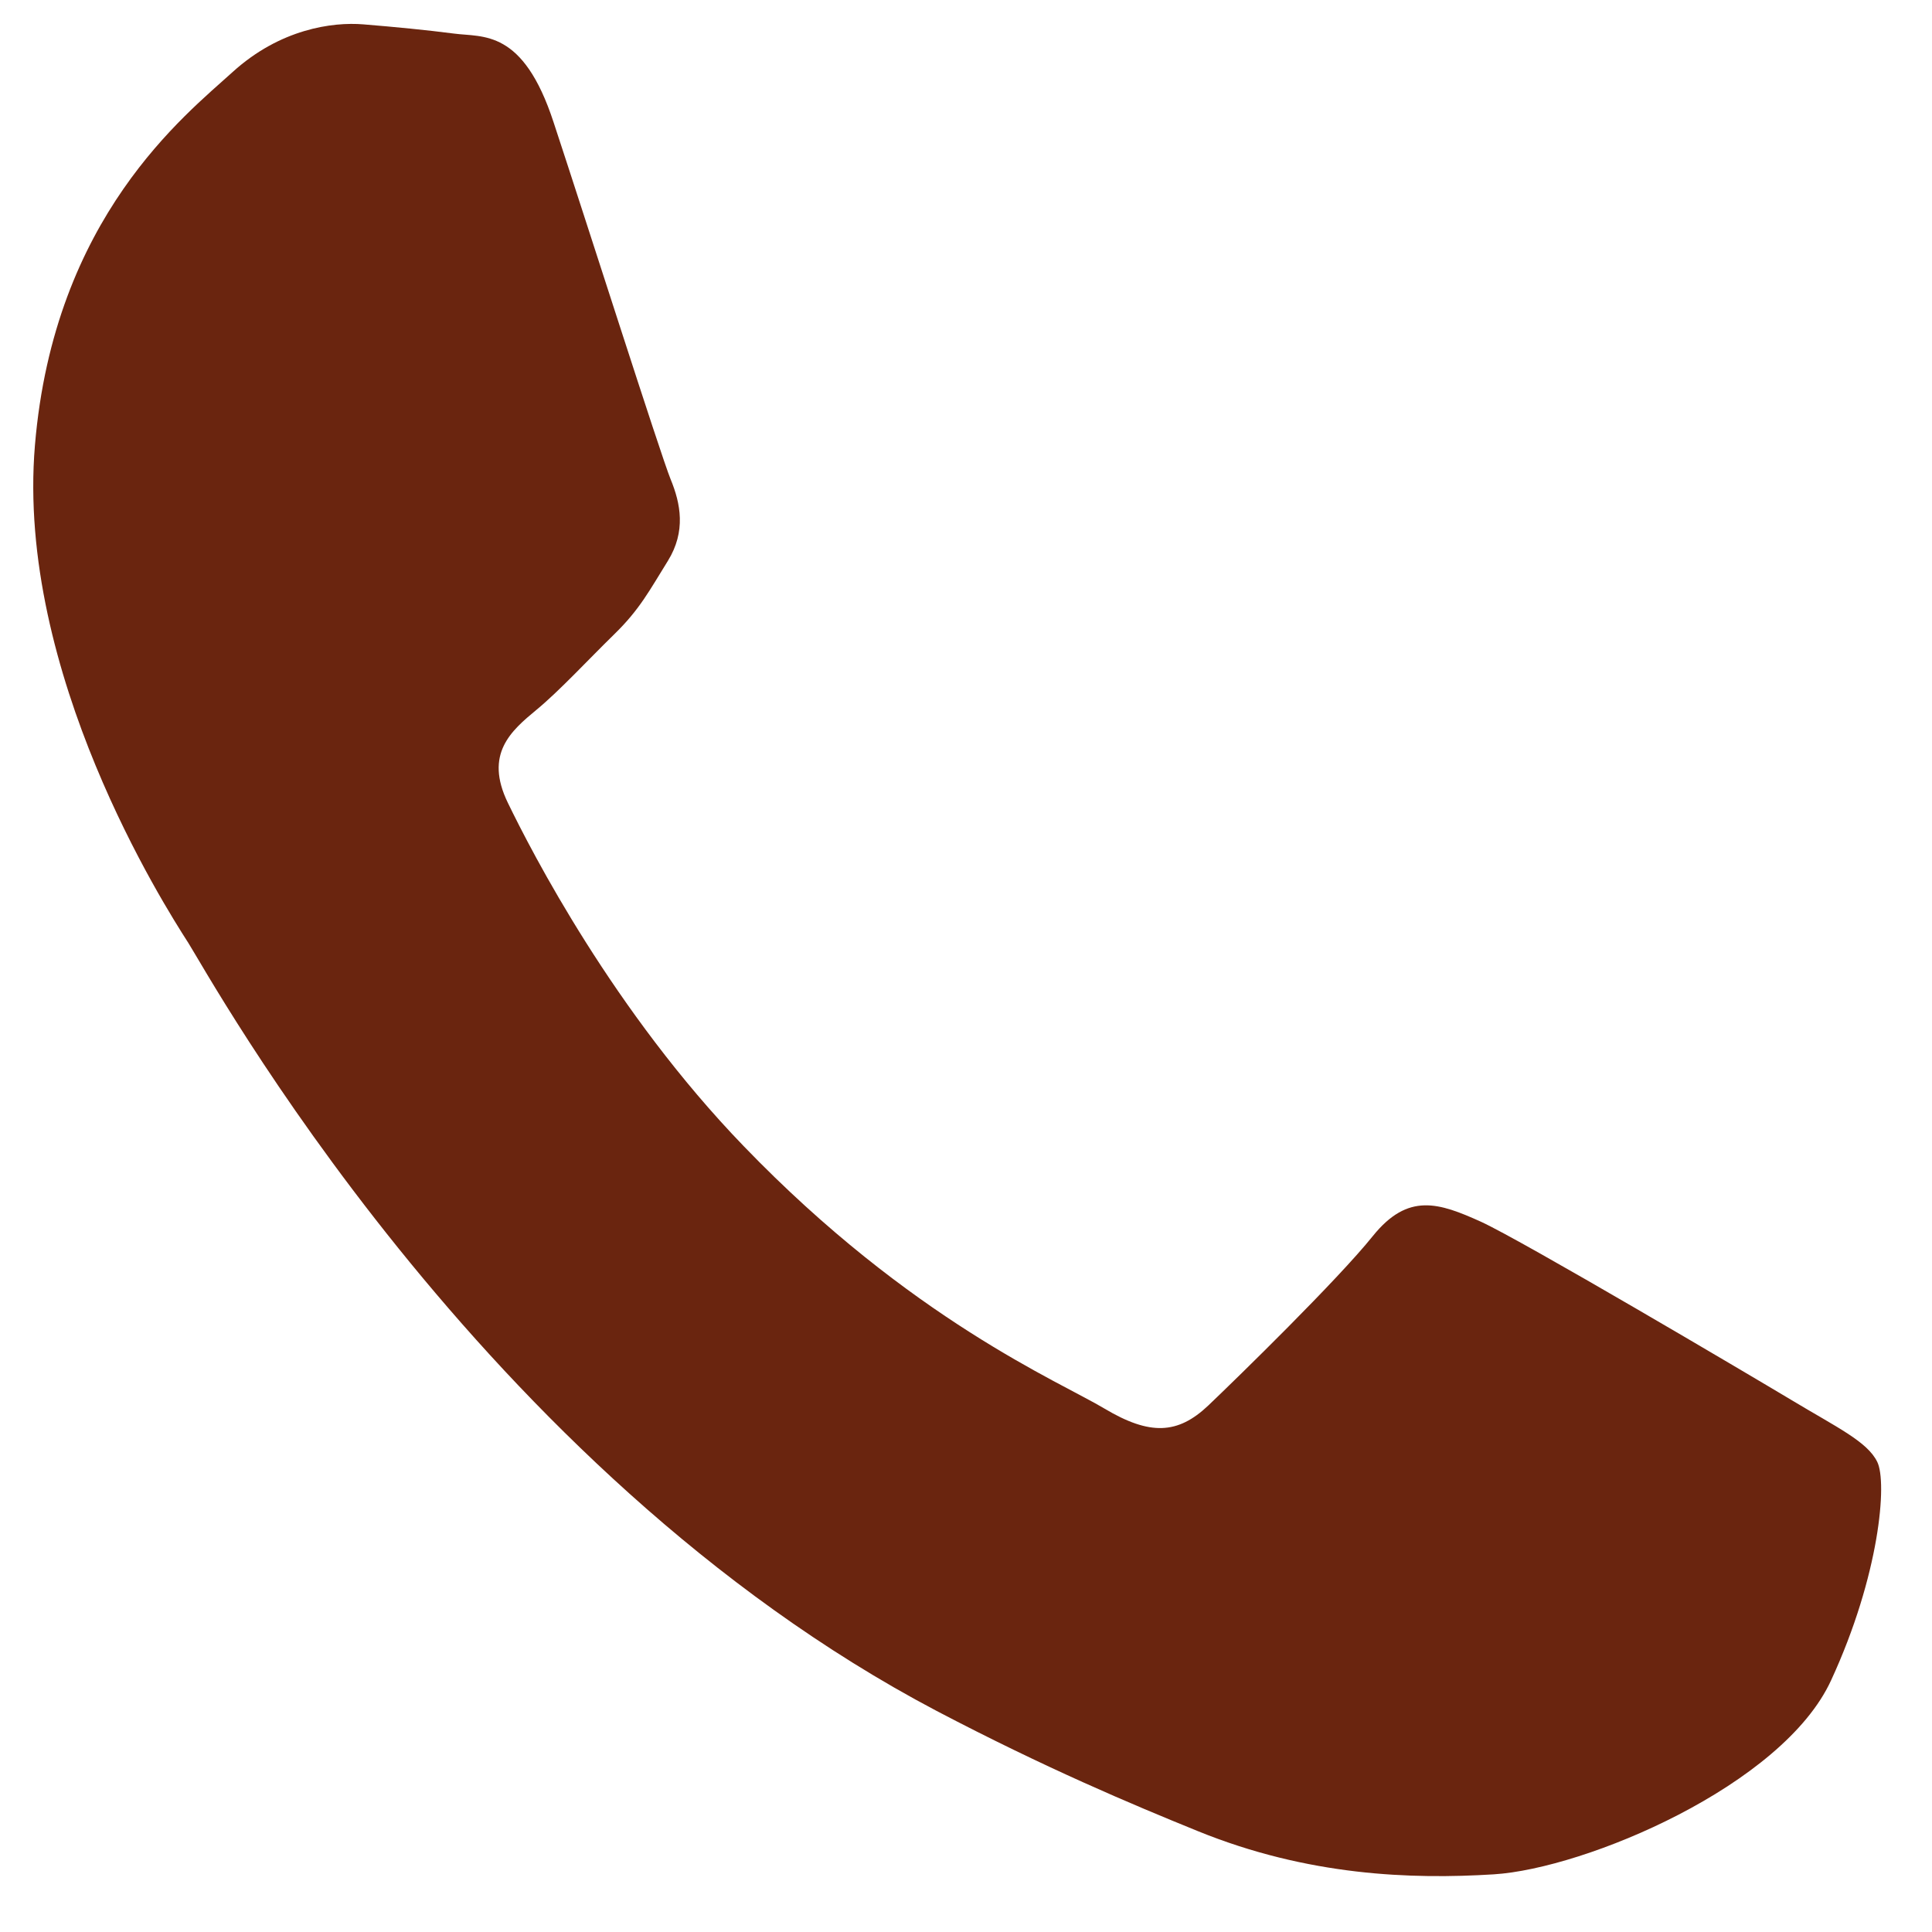 <svg width="26" height="26" viewBox="0 0 26 26" fill="none" xmlns="http://www.w3.org/2000/svg">
<path d="M19.931 16.442C20.497 16.702 23.497 18.475 24.107 18.84C24.718 19.208 25.13 19.4 25.263 19.673C25.4 19.948 25.295 21.199 24.642 22.613C23.992 24.028 21.339 25.146 20.103 25.224C18.995 25.293 17.603 25.246 16.119 24.642C15.218 24.276 14.066 23.791 12.603 23.024C6.449 19.782 2.81 13.119 2.527 12.677L2.522 12.67C2.222 12.201 0.214 9.056 0.47 5.994C0.727 2.919 2.497 1.546 3.132 0.968C3.768 0.391 4.472 0.293 4.892 0.328C5.319 0.363 5.741 0.404 6.111 0.452C6.5 0.504 7.038 0.385 7.45 1.646C7.878 2.941 8.891 6.122 9.025 6.45C9.159 6.775 9.234 7.15 8.988 7.548C8.739 7.948 8.611 8.2 8.264 8.538C7.917 8.877 7.528 9.298 7.22 9.552C6.875 9.837 6.516 10.147 6.834 10.803C7.153 11.461 8.258 13.614 10.011 15.427C12.261 17.76 14.255 18.591 14.865 18.957C15.476 19.321 15.851 19.302 16.259 18.916C16.663 18.531 18.001 17.225 18.475 16.634C18.951 16.044 19.366 16.187 19.931 16.442Z" fill="#6A250F"/>
</svg>
